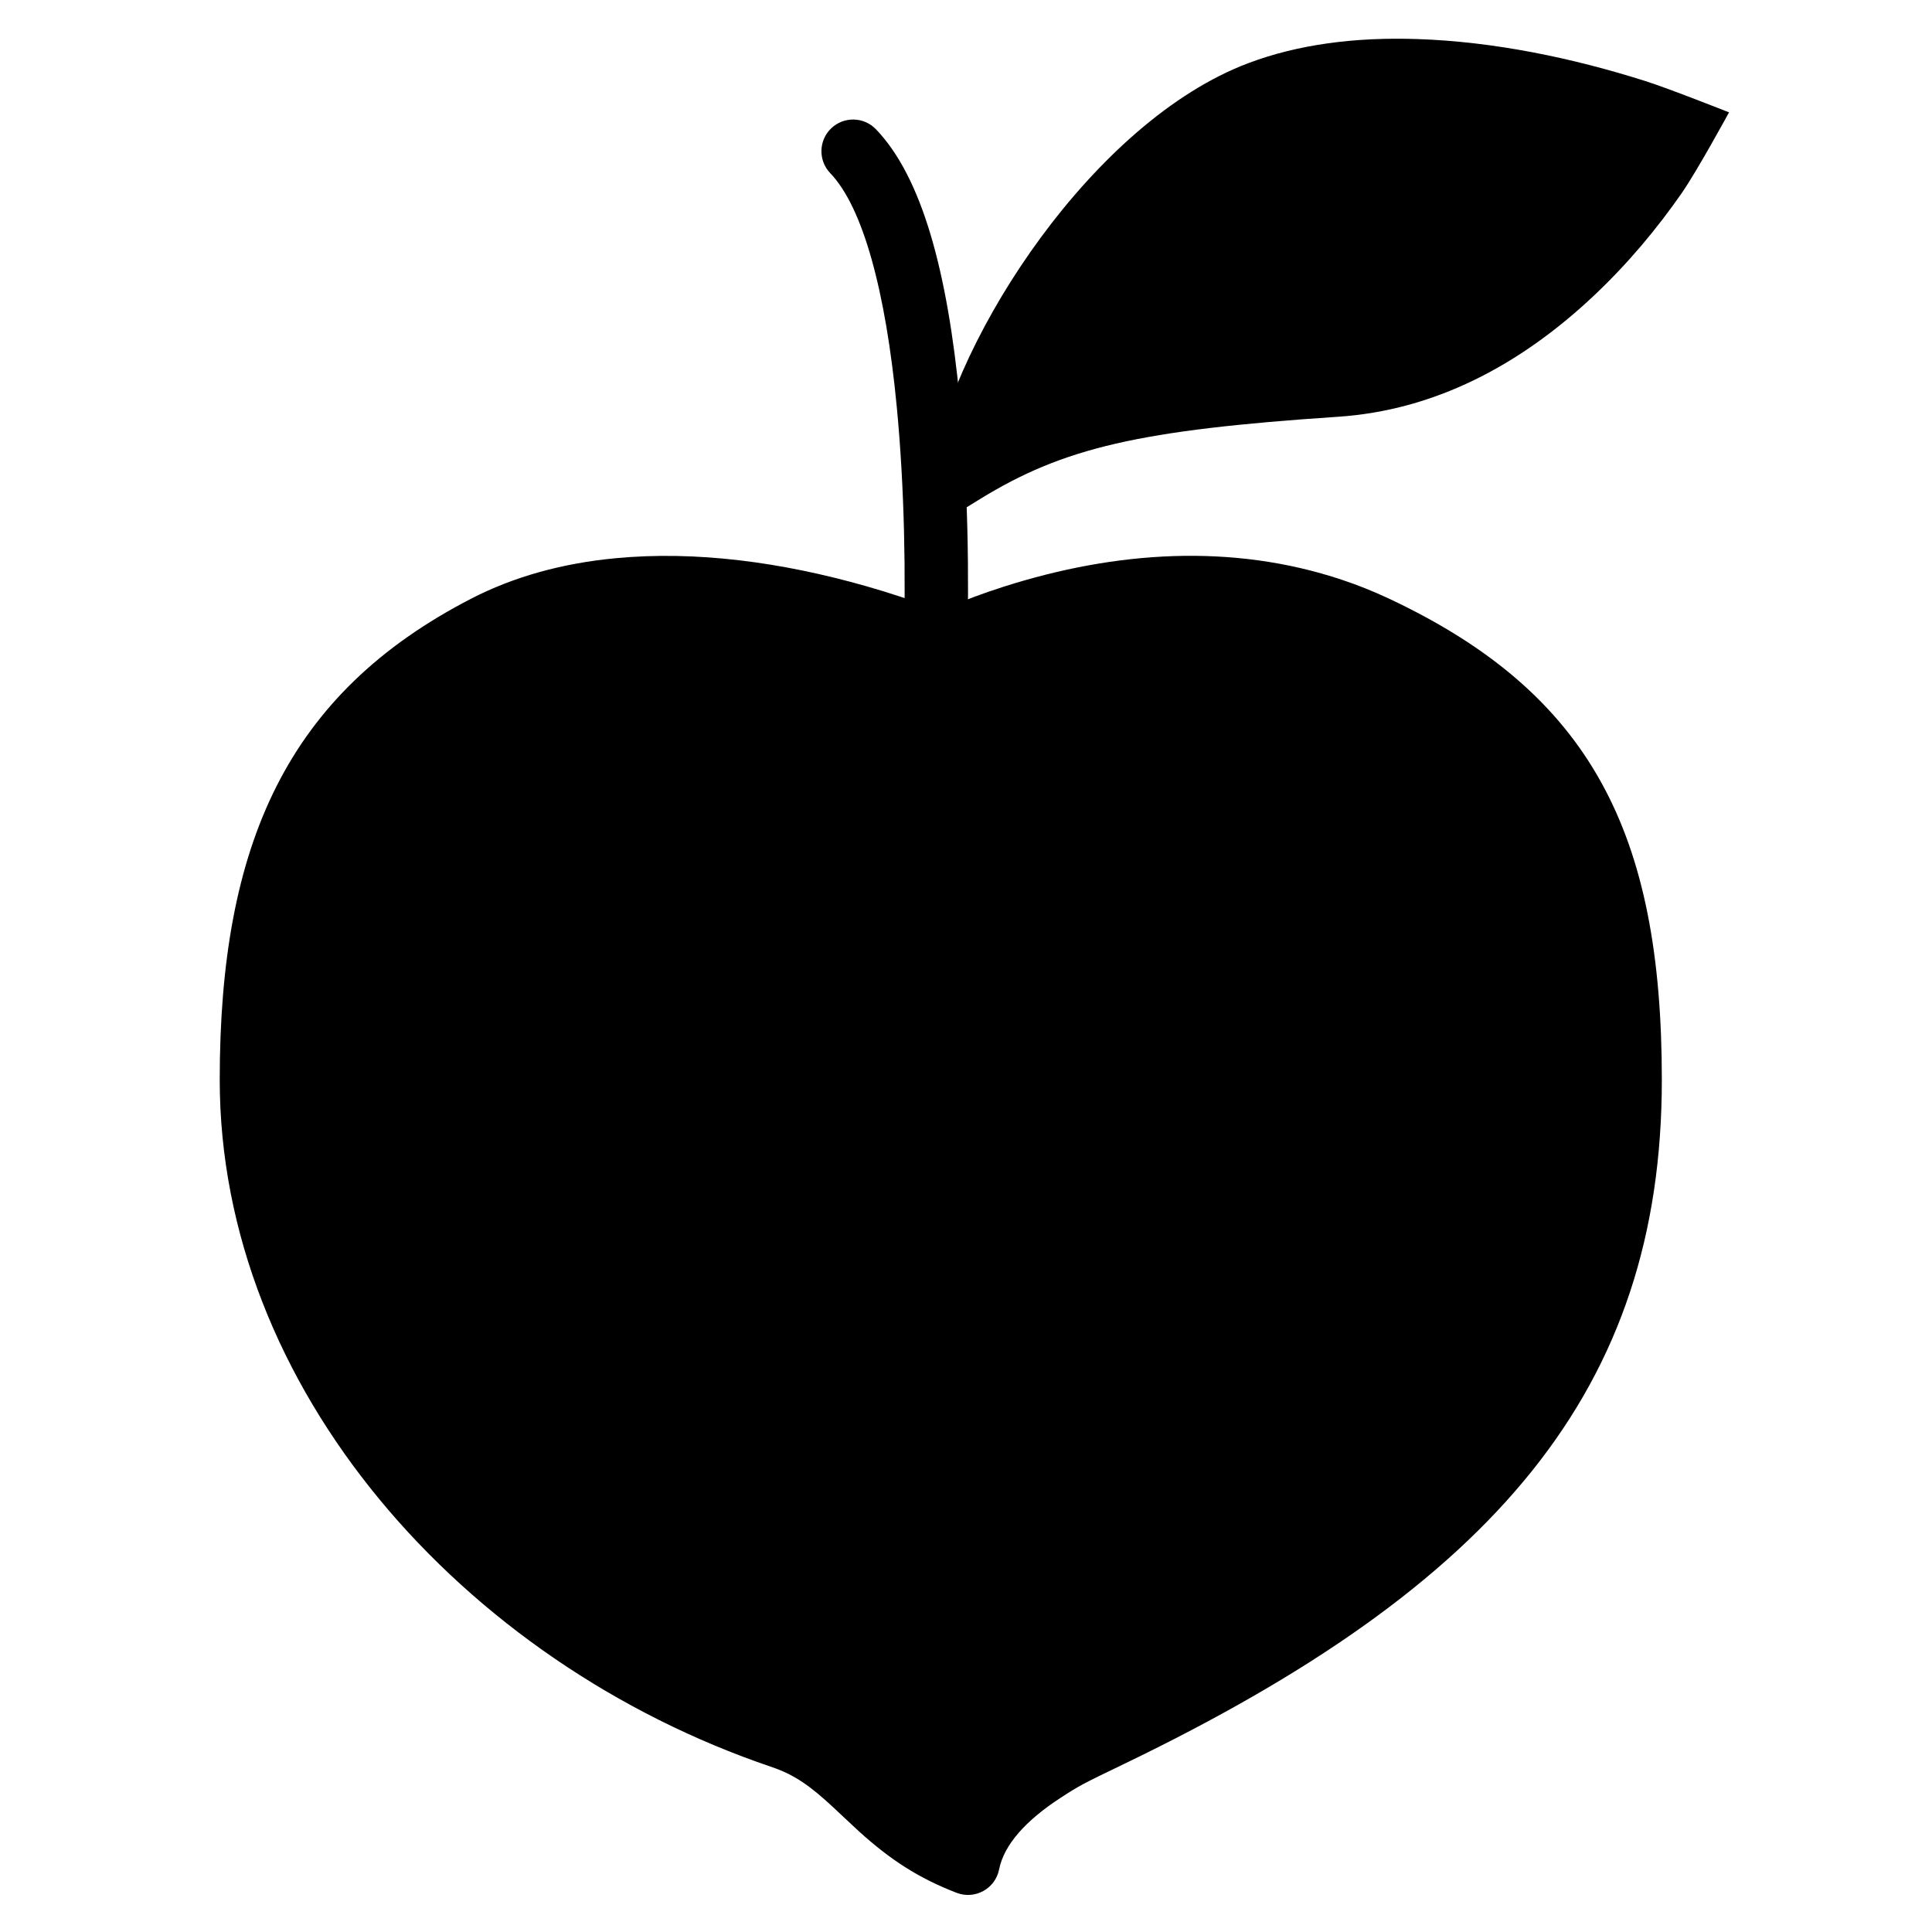 <?xml version="1.0" encoding="UTF-8"?>
<!-- Uploaded to: SVG Repo, www.svgrepo.com, Generator: SVG Repo Mixer Tools -->
<svg fill="#000000" width="800px" height="800px" version="1.1" viewBox="144 144 512 512" xmlns="http://www.w3.org/2000/svg">
 <g fill-rule="evenodd">
  <path d="m498.57 254.45c25.363-1.691 48.027-13.434 67.848-32.117 8.949-8.434 16.727-17.746 23.332-27.266 3.984-5.746 12.465-21.289 12.465-21.289s-15.859-6.293-22.129-8.281c-19.492-6.191-40.234-10.465-60.402-11.145-16.547-0.559-31.648 1.402-44.863 6.383-40.984 15.441-77.641 72.004-83.797 106.92l-3.242 18.398 15.91-9.785c22.148-13.621 42.301-18.316 94.879-21.82z"/>
  <path d="m381.65 251.77c2.078 21.719 2.445 44.828 1.82 65.547-0.094 3.203-0.191 5.481-0.254 6.672-0.242 4.633 3.316 8.582 7.949 8.824 4.629 0.242 8.582-3.316 8.824-7.949 0.066-1.309 0.168-3.711 0.27-7.043 0.641-21.359 0.266-45.117-1.891-67.648-3.277-34.293-10.031-59.195-22.223-71.91-3.211-3.348-8.523-3.457-11.871-0.25-3.348 3.211-3.457 8.527-0.25 11.875 8.676 9.043 14.699 31.266 17.625 61.883z"/>
  <path d="m365.3 623.4c-1.246-1.164 4.82 4.559 6.453 6.035 8.074 7.301 15.559 12.254 25.77 16.184 4.863 1.871 10.238-1.094 11.25-6.203 1.289-6.5 7.008-12.934 16.262-18.957 5.059-3.293 5.789-3.664 16.879-9.008 98.344-47.383 142.49-99.352 142.49-181.29 0-65.262-18.672-102.4-72.504-127.61-4-1.871-8.086-3.504-12.254-4.894-29.176-9.746-60.027-7.606-89.477 1.766-5.516 1.754-10.527 3.637-14.953 5.527-2.703 1.156-1.945 0.98-5-0.156-5.023-1.871-10.652-3.738-16.773-5.481-22.297-6.344-44.977-9.418-66.406-7.371-13.914 1.328-26.762 4.816-38.254 10.754-48.586 25.102-66.551 64.832-66.551 127.46 0 81.512 64.129 154.29 146.27 182.12 6.016 2.039 10.184 4.938 16.797 11.121z"/>
 </g>
</svg>